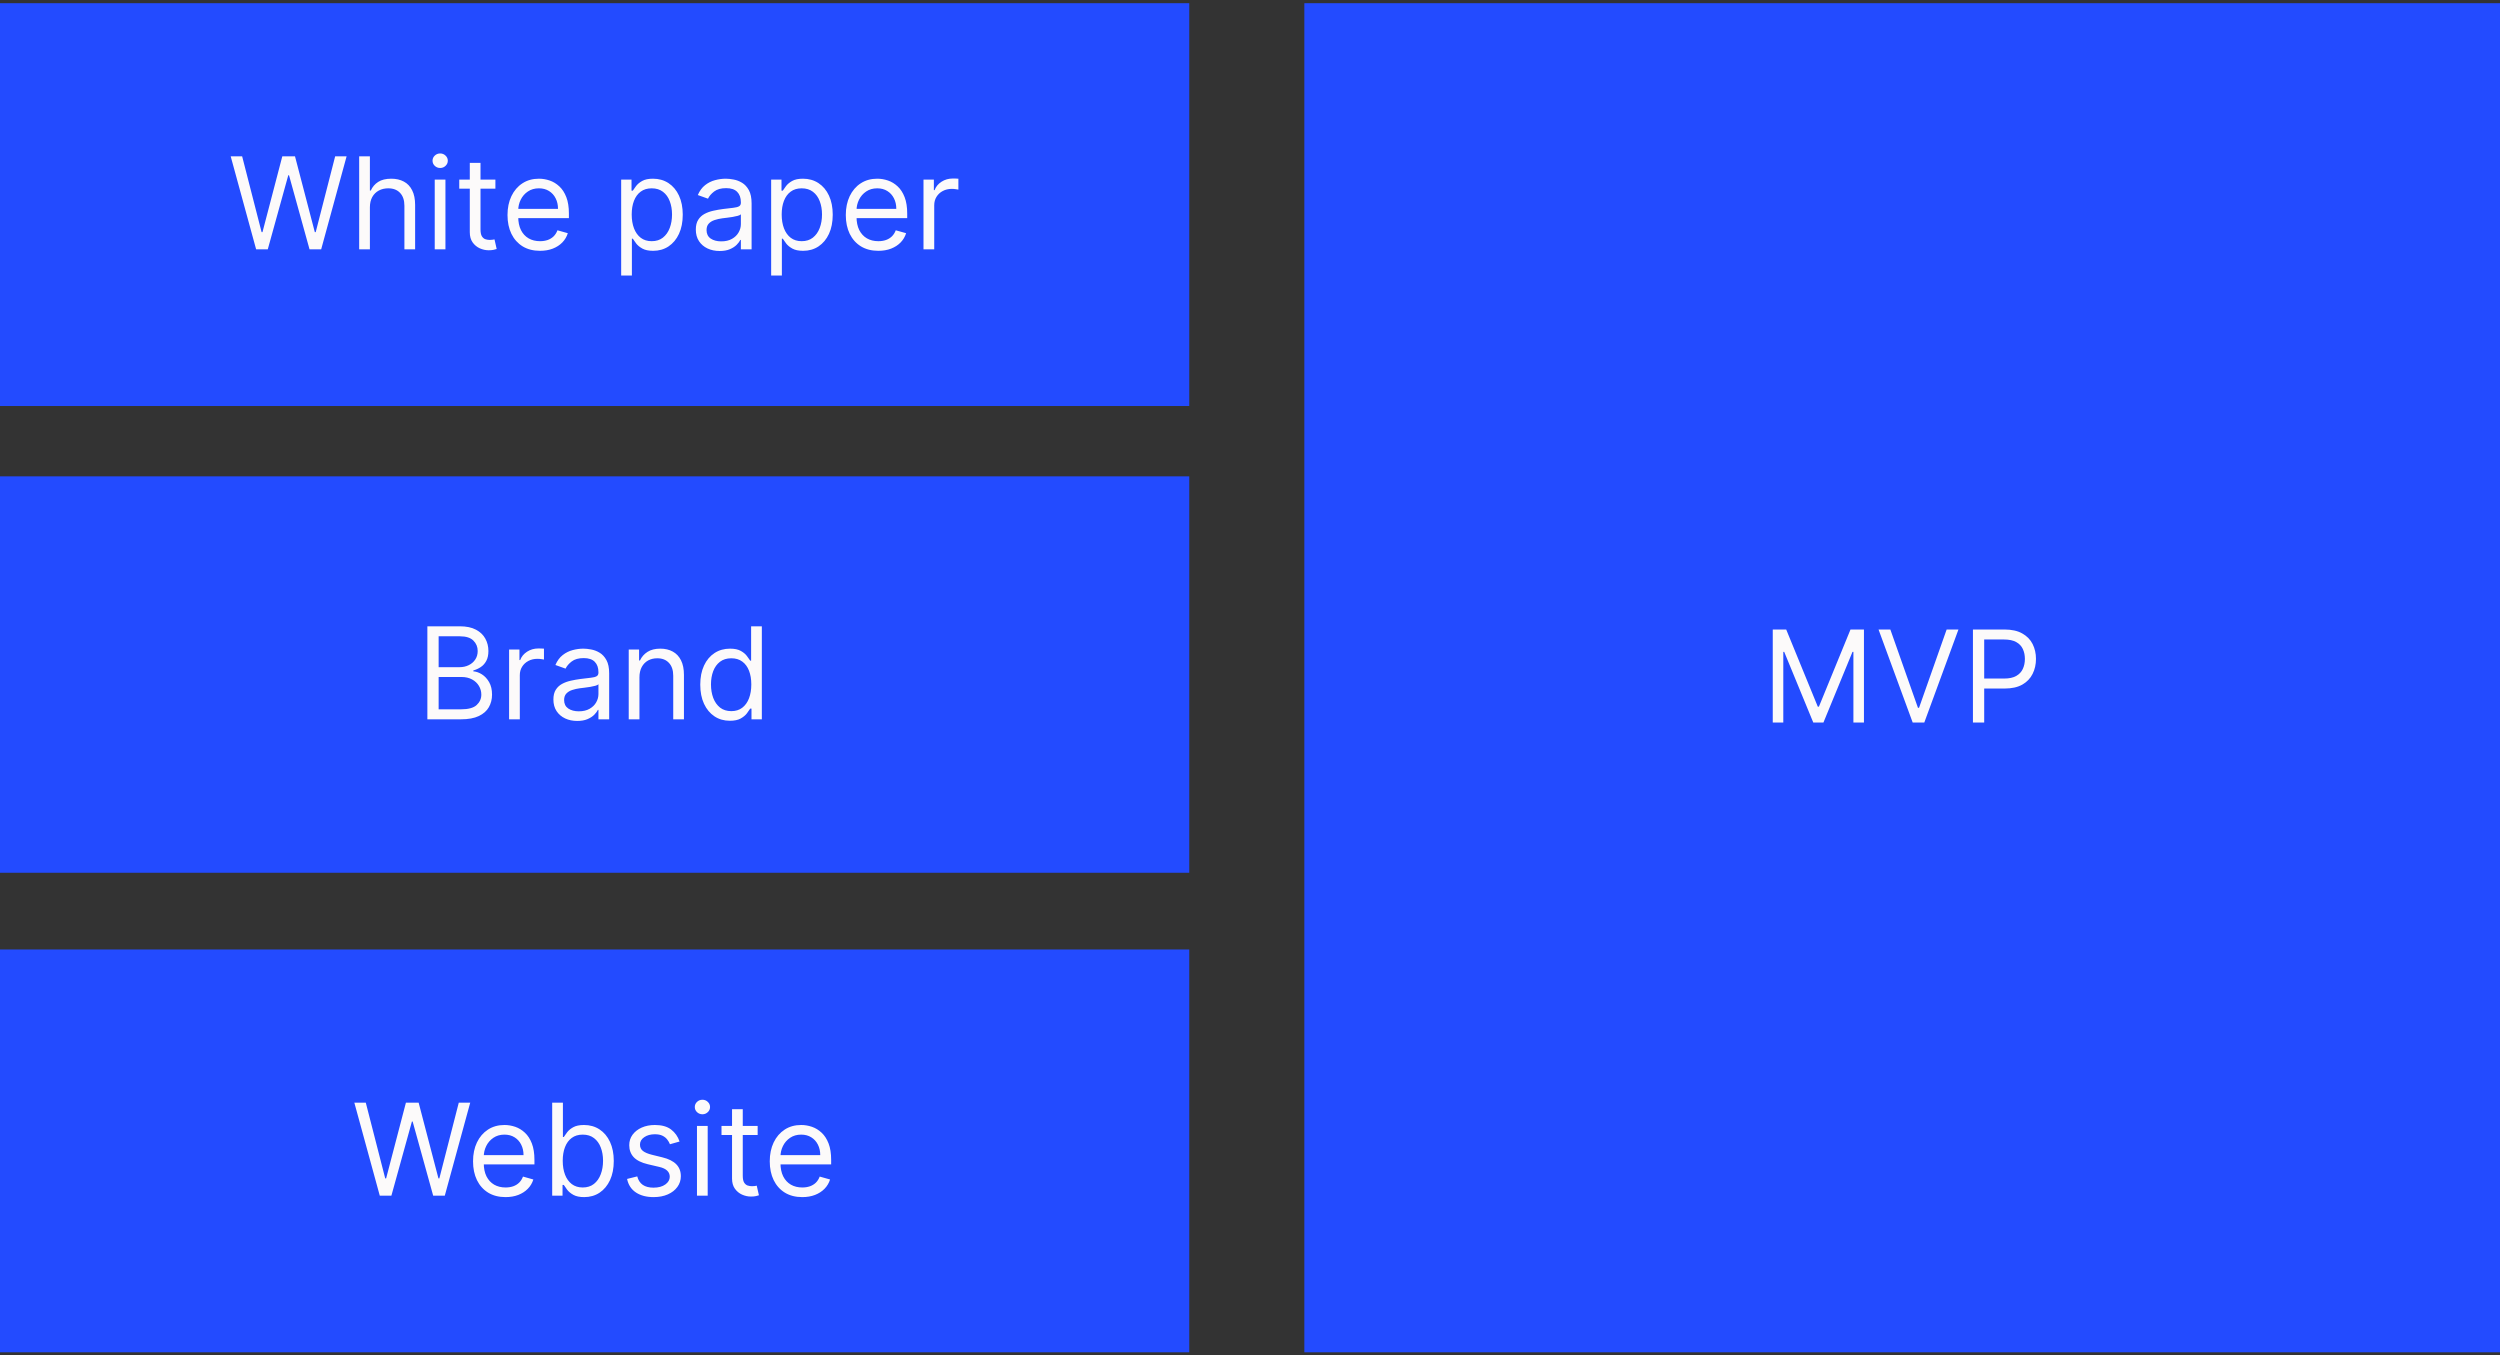 <svg width="391" height="212" viewBox="0 0 391 212" fill="none" xmlns="http://www.w3.org/2000/svg">
    <rect x="0" y="0" width="391" height="212" fill="#333333" stroke="none"/>
    <rect width="186" height="63" transform="translate(0 0.5)" fill="#234BFF"/>
    <path d="M40.06 39L36.082 24.454H37.872L40.912 36.301H41.054L44.151 24.454H46.139L49.236 36.301H49.378L52.418 24.454H54.207L50.23 39H48.412L45.202 27.409H45.088L41.878 39H40.06ZM57.851 32.438V39H56.175V24.454H57.851V29.796H57.993C58.249 29.232 58.632 28.785 59.144 28.453C59.66 28.117 60.346 27.949 61.203 27.949C61.947 27.949 62.597 28.098 63.156 28.396C63.715 28.69 64.148 29.142 64.456 29.753C64.769 30.359 64.925 31.131 64.925 32.068V39H63.249V32.182C63.249 31.315 63.024 30.645 62.574 30.172C62.129 29.694 61.511 29.454 60.72 29.454C60.171 29.454 59.678 29.57 59.243 29.803C58.812 30.035 58.471 30.373 58.22 30.818C57.974 31.263 57.851 31.803 57.851 32.438ZM67.991 39V28.091H69.667V39H67.991ZM68.843 26.273C68.517 26.273 68.235 26.162 67.998 25.939C67.766 25.716 67.65 25.449 67.65 25.136C67.65 24.824 67.766 24.556 67.998 24.334C68.235 24.111 68.517 24 68.843 24C69.17 24 69.45 24.111 69.681 24.334C69.918 24.556 70.037 24.824 70.037 25.136C70.037 25.449 69.918 25.716 69.681 25.939C69.45 26.162 69.17 26.273 68.843 26.273ZM77.481 28.091V29.511H71.828V28.091H77.481ZM73.476 25.477H75.152V35.875C75.152 36.349 75.221 36.704 75.358 36.94C75.5 37.172 75.68 37.329 75.898 37.409C76.12 37.485 76.355 37.523 76.601 37.523C76.785 37.523 76.937 37.513 77.055 37.494C77.174 37.471 77.269 37.452 77.34 37.438L77.68 38.943C77.567 38.986 77.408 39.028 77.204 39.071C77.001 39.118 76.743 39.142 76.43 39.142C75.957 39.142 75.493 39.04 75.038 38.837C74.588 38.633 74.215 38.323 73.916 37.906C73.623 37.49 73.476 36.964 73.476 36.33V25.477ZM84.46 39.227C83.408 39.227 82.502 38.995 81.739 38.531C80.982 38.062 80.397 37.409 79.985 36.571C79.578 35.728 79.374 34.748 79.374 33.631C79.374 32.513 79.578 31.528 79.985 30.676C80.397 29.819 80.97 29.151 81.704 28.673C82.442 28.19 83.304 27.949 84.289 27.949C84.857 27.949 85.418 28.044 85.972 28.233C86.526 28.422 87.031 28.73 87.485 29.156C87.94 29.578 88.302 30.136 88.572 30.832C88.842 31.528 88.977 32.385 88.977 33.403V34.114H80.567V32.665H87.272C87.272 32.049 87.149 31.5 86.903 31.017C86.661 30.534 86.316 30.153 85.866 29.874C85.421 29.594 84.895 29.454 84.289 29.454C83.621 29.454 83.044 29.62 82.556 29.952C82.073 30.278 81.701 30.704 81.441 31.23C81.181 31.756 81.05 32.319 81.05 32.92V33.886C81.05 34.71 81.192 35.409 81.477 35.981C81.765 36.55 82.165 36.983 82.677 37.281C83.188 37.575 83.782 37.722 84.46 37.722C84.9 37.722 85.298 37.66 85.653 37.537C86.013 37.409 86.323 37.22 86.583 36.969C86.844 36.713 87.045 36.396 87.187 36.017L88.806 36.472C88.636 37.021 88.349 37.504 87.947 37.92C87.544 38.332 87.047 38.654 86.455 38.886C85.863 39.114 85.198 39.227 84.46 39.227ZM97.151 43.091V28.091H98.771V29.824H98.969C99.093 29.634 99.263 29.393 99.481 29.099C99.703 28.801 100.021 28.536 100.433 28.304C100.849 28.067 101.413 27.949 102.123 27.949C103.041 27.949 103.851 28.178 104.552 28.638C105.253 29.097 105.799 29.748 106.192 30.591C106.585 31.434 106.782 32.428 106.782 33.574C106.782 34.729 106.585 35.731 106.192 36.578C105.799 37.421 105.255 38.074 104.559 38.538C103.863 38.998 103.06 39.227 102.151 39.227C101.451 39.227 100.889 39.111 100.468 38.879C100.047 38.642 99.722 38.375 99.495 38.077C99.268 37.774 99.093 37.523 98.969 37.324H98.827V43.091H97.151ZM98.799 33.545C98.799 34.369 98.92 35.096 99.161 35.726C99.403 36.351 99.755 36.841 100.219 37.196C100.683 37.546 101.252 37.722 101.924 37.722C102.625 37.722 103.21 37.537 103.678 37.168C104.152 36.794 104.507 36.292 104.744 35.662C104.985 35.028 105.106 34.322 105.106 33.545C105.106 32.778 104.987 32.087 104.751 31.472C104.519 30.851 104.166 30.361 103.692 30.001C103.224 29.637 102.634 29.454 101.924 29.454C101.242 29.454 100.669 29.627 100.205 29.973C99.741 30.314 99.391 30.792 99.154 31.408C98.917 32.019 98.799 32.731 98.799 33.545ZM112.549 39.256C111.858 39.256 111.23 39.126 110.667 38.865C110.103 38.6 109.656 38.219 109.325 37.722C108.993 37.22 108.827 36.614 108.827 35.903C108.827 35.278 108.951 34.772 109.197 34.383C109.443 33.99 109.772 33.683 110.184 33.46C110.596 33.238 111.05 33.072 111.548 32.963C112.049 32.849 112.554 32.76 113.06 32.693C113.723 32.608 114.261 32.544 114.673 32.501C115.089 32.454 115.392 32.376 115.582 32.267C115.776 32.158 115.873 31.969 115.873 31.699V31.642C115.873 30.941 115.681 30.397 115.298 30.009C114.919 29.62 114.344 29.426 113.572 29.426C112.772 29.426 112.144 29.601 111.69 29.952C111.235 30.302 110.915 30.676 110.731 31.074L109.14 30.506C109.424 29.843 109.803 29.327 110.276 28.957C110.754 28.583 111.275 28.323 111.839 28.176C112.407 28.025 112.966 27.949 113.515 27.949C113.865 27.949 114.268 27.991 114.722 28.077C115.182 28.157 115.624 28.325 116.05 28.581C116.481 28.837 116.839 29.223 117.123 29.739C117.407 30.255 117.549 30.946 117.549 31.812V39H115.873V37.523H115.788C115.674 37.76 115.485 38.013 115.219 38.283C114.954 38.553 114.602 38.782 114.161 38.972C113.721 39.161 113.183 39.256 112.549 39.256ZM112.805 37.75C113.468 37.75 114.026 37.62 114.481 37.359C114.94 37.099 115.286 36.763 115.518 36.351C115.754 35.939 115.873 35.506 115.873 35.051V33.517C115.802 33.602 115.646 33.68 115.404 33.751C115.167 33.818 114.893 33.877 114.58 33.929C114.272 33.976 113.972 34.019 113.678 34.057C113.389 34.09 113.155 34.118 112.975 34.142C112.54 34.199 112.132 34.291 111.754 34.419C111.379 34.542 111.076 34.729 110.844 34.98C110.617 35.226 110.504 35.562 110.504 35.989C110.504 36.571 110.719 37.011 111.15 37.31C111.585 37.603 112.137 37.75 112.805 37.75ZM120.608 43.091V28.091H122.228V29.824H122.426C122.55 29.634 122.72 29.393 122.938 29.099C123.16 28.801 123.478 28.536 123.89 28.304C124.306 28.067 124.87 27.949 125.58 27.949C126.498 27.949 127.308 28.178 128.009 28.638C128.71 29.097 129.257 29.748 129.65 30.591C130.042 31.434 130.239 32.428 130.239 33.574C130.239 34.729 130.042 35.731 129.65 36.578C129.257 37.421 128.712 38.074 128.016 38.538C127.32 38.998 126.517 39.227 125.608 39.227C124.908 39.227 124.346 39.111 123.925 38.879C123.504 38.642 123.179 38.375 122.952 38.077C122.725 37.774 122.55 37.523 122.426 37.324H122.284V43.091H120.608ZM122.256 33.545C122.256 34.369 122.377 35.096 122.618 35.726C122.86 36.351 123.212 36.841 123.676 37.196C124.141 37.546 124.709 37.722 125.381 37.722C126.082 37.722 126.667 37.537 127.135 37.168C127.609 36.794 127.964 36.292 128.201 35.662C128.442 35.028 128.563 34.322 128.563 33.545C128.563 32.778 128.444 32.087 128.208 31.472C127.976 30.851 127.623 30.361 127.15 30.001C126.681 29.637 126.091 29.454 125.381 29.454C124.699 29.454 124.126 29.627 123.662 29.973C123.198 30.314 122.848 30.792 122.611 31.408C122.374 32.019 122.256 32.731 122.256 33.545ZM137.37 39.227C136.319 39.227 135.412 38.995 134.65 38.531C133.892 38.062 133.307 37.409 132.895 36.571C132.488 35.728 132.284 34.748 132.284 33.631C132.284 32.513 132.488 31.528 132.895 30.676C133.307 29.819 133.88 29.151 134.614 28.673C135.353 28.19 136.214 27.949 137.199 27.949C137.767 27.949 138.328 28.044 138.882 28.233C139.436 28.422 139.941 28.73 140.395 29.156C140.85 29.578 141.212 30.136 141.482 30.832C141.752 31.528 141.887 32.385 141.887 33.403V34.114H133.478V32.665H140.182C140.182 32.049 140.059 31.5 139.813 31.017C139.571 30.534 139.226 30.153 138.776 29.874C138.331 29.594 137.805 29.454 137.199 29.454C136.532 29.454 135.954 29.62 135.466 29.952C134.983 30.278 134.612 30.704 134.351 31.23C134.091 31.756 133.961 32.319 133.961 32.92V33.886C133.961 34.71 134.103 35.409 134.387 35.981C134.676 36.55 135.076 36.983 135.587 37.281C136.098 37.575 136.693 37.722 137.37 37.722C137.81 37.722 138.208 37.66 138.563 37.537C138.923 37.409 139.233 37.22 139.493 36.969C139.754 36.713 139.955 36.396 140.097 36.017L141.716 36.472C141.546 37.021 141.259 37.504 140.857 37.92C140.454 38.332 139.957 38.654 139.365 38.886C138.774 39.114 138.108 39.227 137.37 39.227ZM144.436 39V28.091H146.056V29.739H146.169C146.368 29.199 146.728 28.761 147.249 28.425C147.77 28.088 148.357 27.921 149.01 27.921C149.133 27.921 149.287 27.923 149.472 27.928C149.657 27.932 149.796 27.939 149.891 27.949V29.653C149.834 29.639 149.704 29.618 149.5 29.59C149.301 29.556 149.091 29.54 148.868 29.54C148.338 29.54 147.864 29.651 147.448 29.874C147.036 30.091 146.709 30.394 146.468 30.783C146.231 31.166 146.113 31.604 146.113 32.097V39H144.436Z" fill="#FCFAFA"/>
    <rect width="187" height="211" transform="translate(204 0.5)" fill="#234BFF"/>
    <path d="M277.259 98.454H279.362L284.305 110.528H284.475L289.419 98.454H291.521V113H289.873V101.949H289.731L285.186 113H283.595L279.049 101.949H278.907V113H277.259V98.454ZM295.649 98.454L299.967 110.699H300.138L304.456 98.454H306.302L300.961 113H299.143L293.802 98.454H295.649ZM308.568 113V98.454H313.483C314.624 98.454 315.557 98.66 316.281 99.072C317.01 99.48 317.55 100.031 317.9 100.727C318.251 101.423 318.426 102.2 318.426 103.057C318.426 103.914 318.251 104.693 317.9 105.393C317.555 106.094 317.02 106.653 316.295 107.07C315.571 107.482 314.643 107.688 313.511 107.688H309.988V106.125H313.454C314.236 106.125 314.863 105.99 315.336 105.72C315.81 105.45 316.153 105.086 316.366 104.626C316.584 104.162 316.693 103.639 316.693 103.057C316.693 102.474 316.584 101.954 316.366 101.494C316.153 101.035 315.808 100.675 315.329 100.415C314.851 100.15 314.217 100.017 313.426 100.017H310.329V113H308.568Z" fill="#FCFAFA"/>
    <rect width="186" height="62" transform="translate(0 74.5)" fill="#234BFF"/>
    <path d="M66.841 112.5V97.954H71.927C72.94 97.954 73.776 98.13 74.434 98.48C75.092 98.826 75.582 99.292 75.904 99.879C76.226 100.462 76.387 101.108 76.387 101.818C76.387 102.443 76.276 102.959 76.053 103.366C75.835 103.774 75.546 104.096 75.187 104.332C74.832 104.569 74.446 104.744 74.029 104.858V105C74.474 105.028 74.921 105.185 75.371 105.469C75.821 105.753 76.198 106.16 76.501 106.69C76.804 107.221 76.955 107.869 76.955 108.636C76.955 109.366 76.789 110.021 76.458 110.604C76.126 111.186 75.603 111.648 74.888 111.989C74.173 112.33 73.243 112.5 72.097 112.5H66.841ZM68.603 110.938H72.097C73.248 110.938 74.064 110.715 74.547 110.27C75.035 109.82 75.279 109.276 75.279 108.636C75.279 108.144 75.153 107.689 74.903 107.273C74.652 106.851 74.294 106.515 73.83 106.264C73.366 106.009 72.817 105.881 72.182 105.881H68.603V110.938ZM68.603 104.347H71.87C72.4 104.347 72.878 104.242 73.305 104.034C73.735 103.826 74.076 103.532 74.327 103.153C74.583 102.775 74.711 102.33 74.711 101.818C74.711 101.179 74.488 100.637 74.043 100.192C73.598 99.742 72.893 99.517 71.927 99.517H68.603V104.347ZM79.622 112.5V101.591H81.241V103.239H81.355C81.554 102.699 81.914 102.261 82.434 101.925C82.955 101.589 83.542 101.42 84.196 101.42C84.319 101.42 84.473 101.423 84.657 101.428C84.842 101.432 84.982 101.439 85.076 101.449V103.153C85.02 103.139 84.889 103.118 84.686 103.089C84.487 103.056 84.276 103.04 84.054 103.04C83.523 103.04 83.05 103.151 82.633 103.374C82.221 103.591 81.895 103.894 81.653 104.283C81.416 104.666 81.298 105.104 81.298 105.597V112.5H79.622ZM90.274 112.756C89.582 112.756 88.955 112.625 88.391 112.365C87.828 112.1 87.381 111.719 87.049 111.222C86.718 110.72 86.552 110.114 86.552 109.403C86.552 108.778 86.675 108.272 86.921 107.884C87.168 107.491 87.497 107.183 87.909 106.96C88.32 106.738 88.775 106.572 89.272 106.463C89.774 106.349 90.278 106.259 90.785 106.193C91.448 106.108 91.985 106.044 92.397 106.001C92.814 105.954 93.117 105.876 93.306 105.767C93.5 105.658 93.597 105.469 93.597 105.199V105.142C93.597 104.441 93.406 103.897 93.022 103.509C92.643 103.12 92.068 102.926 91.296 102.926C90.496 102.926 89.869 103.101 89.414 103.452C88.96 103.802 88.64 104.176 88.455 104.574L86.865 104.006C87.149 103.343 87.527 102.827 88.001 102.457C88.479 102.083 89 101.823 89.563 101.676C90.132 101.525 90.69 101.449 91.24 101.449C91.59 101.449 91.992 101.491 92.447 101.577C92.906 101.657 93.349 101.825 93.775 102.081C94.206 102.337 94.563 102.723 94.847 103.239C95.132 103.755 95.274 104.446 95.274 105.312V112.5H93.597V111.023H93.512C93.399 111.259 93.209 111.513 92.944 111.783C92.679 112.053 92.326 112.282 91.886 112.472C91.445 112.661 90.908 112.756 90.274 112.756ZM90.529 111.25C91.192 111.25 91.751 111.12 92.205 110.859C92.665 110.599 93.01 110.263 93.242 109.851C93.479 109.439 93.597 109.006 93.597 108.551V107.017C93.526 107.102 93.37 107.18 93.129 107.251C92.892 107.318 92.617 107.377 92.305 107.429C91.997 107.476 91.696 107.519 91.403 107.557C91.114 107.59 90.88 107.618 90.7 107.642C90.264 107.699 89.857 107.791 89.478 107.919C89.104 108.042 88.801 108.229 88.569 108.48C88.342 108.726 88.228 109.062 88.228 109.489C88.228 110.071 88.444 110.511 88.874 110.81C89.31 111.103 89.862 111.25 90.529 111.25ZM100.009 105.938V112.5H98.333V101.591H99.952V103.295H100.094C100.35 102.741 100.738 102.296 101.259 101.96C101.78 101.619 102.452 101.449 103.276 101.449C104.015 101.449 104.661 101.6 105.215 101.903C105.769 102.202 106.2 102.656 106.508 103.267C106.815 103.873 106.969 104.64 106.969 105.568V112.5H105.293V105.682C105.293 104.825 105.071 104.157 104.626 103.679C104.18 103.196 103.57 102.955 102.793 102.955C102.258 102.955 101.78 103.071 101.358 103.303C100.942 103.535 100.613 103.873 100.371 104.318C100.13 104.763 100.009 105.303 100.009 105.938ZM114.151 112.727C113.242 112.727 112.44 112.498 111.744 112.038C111.048 111.574 110.503 110.921 110.11 110.078C109.717 109.231 109.521 108.229 109.521 107.074C109.521 105.928 109.717 104.934 110.11 104.091C110.503 103.248 111.05 102.597 111.751 102.138C112.452 101.679 113.261 101.449 114.18 101.449C114.89 101.449 115.451 101.567 115.863 101.804C116.28 102.036 116.597 102.301 116.815 102.599C117.037 102.893 117.21 103.134 117.333 103.324H117.475V97.954H119.151V112.5H117.532V110.824H117.333C117.21 111.023 117.035 111.274 116.808 111.577C116.58 111.875 116.256 112.143 115.835 112.379C115.413 112.611 114.852 112.727 114.151 112.727ZM114.379 111.222C115.051 111.222 115.619 111.046 116.083 110.696C116.547 110.341 116.9 109.851 117.142 109.226C117.383 108.596 117.504 107.869 117.504 107.045C117.504 106.231 117.385 105.518 117.149 104.908C116.912 104.292 116.561 103.814 116.097 103.473C115.633 103.127 115.061 102.955 114.379 102.955C113.669 102.955 113.077 103.137 112.603 103.501C112.134 103.861 111.782 104.351 111.545 104.972C111.313 105.587 111.197 106.278 111.197 107.045C111.197 107.822 111.315 108.527 111.552 109.162C111.794 109.792 112.149 110.294 112.617 110.668C113.091 111.037 113.678 111.222 114.379 111.222Z" fill="#FCFAFA"/>
    <rect width="186" height="63" transform="translate(0 148.5)" fill="#234BFF"/>
    <path d="M59.396 187L55.418 172.455H57.208L60.248 184.301H60.39L63.486 172.455H65.475L68.572 184.301H68.714L71.754 172.455H73.543L69.566 187H67.748L64.538 175.409H64.424L61.214 187H59.396ZM79.069 187.227C78.018 187.227 77.111 186.995 76.349 186.531C75.591 186.062 75.006 185.409 74.594 184.571C74.187 183.728 73.984 182.748 73.984 181.631C73.984 180.513 74.187 179.528 74.594 178.676C75.006 177.819 75.579 177.152 76.313 176.673C77.052 176.19 77.914 175.949 78.898 175.949C79.467 175.949 80.028 176.044 80.582 176.233C81.136 176.422 81.64 176.73 82.094 177.156C82.549 177.578 82.911 178.136 83.181 178.832C83.451 179.528 83.586 180.385 83.586 181.403V182.114H75.177V180.665H81.881C81.881 180.049 81.758 179.5 81.512 179.017C81.271 178.534 80.925 178.153 80.475 177.874C80.03 177.594 79.504 177.455 78.898 177.455C78.231 177.455 77.653 177.62 77.165 177.952C76.683 178.278 76.311 178.705 76.05 179.23C75.79 179.756 75.66 180.319 75.66 180.92V181.886C75.66 182.71 75.802 183.409 76.086 183.982C76.375 184.55 76.775 184.983 77.286 185.281C77.798 185.575 78.392 185.722 79.069 185.722C79.509 185.722 79.907 185.66 80.262 185.537C80.622 185.409 80.932 185.22 81.192 184.969C81.453 184.713 81.654 184.396 81.796 184.017L83.415 184.472C83.245 185.021 82.959 185.504 82.556 185.92C82.154 186.332 81.656 186.654 81.065 186.886C80.473 187.114 79.808 187.227 79.069 187.227ZM86.363 187V172.455H88.039V177.824H88.181C88.304 177.634 88.475 177.393 88.692 177.099C88.915 176.801 89.232 176.536 89.644 176.304C90.061 176.067 90.624 175.949 91.335 175.949C92.253 175.949 93.063 176.179 93.763 176.638C94.464 177.097 95.011 177.748 95.404 178.591C95.797 179.434 95.994 180.428 95.994 181.574C95.994 182.729 95.797 183.731 95.404 184.578C95.011 185.421 94.467 186.074 93.771 186.538C93.075 186.998 92.272 187.227 91.363 187.227C90.662 187.227 90.101 187.111 89.68 186.879C89.258 186.643 88.934 186.375 88.707 186.077C88.479 185.774 88.304 185.523 88.181 185.324H87.982V187H86.363ZM88.011 181.545C88.011 182.369 88.131 183.096 88.373 183.726C88.614 184.351 88.967 184.841 89.431 185.196C89.895 185.546 90.463 185.722 91.136 185.722C91.836 185.722 92.421 185.537 92.89 185.168C93.363 184.794 93.719 184.292 93.955 183.662C94.197 183.027 94.317 182.322 94.317 181.545C94.317 180.778 94.199 180.087 93.962 179.472C93.73 178.851 93.378 178.361 92.904 178.001C92.435 177.637 91.846 177.455 91.136 177.455C90.454 177.455 89.881 177.627 89.417 177.973C88.953 178.314 88.603 178.792 88.366 179.408C88.129 180.018 88.011 180.731 88.011 181.545ZM106.285 178.534L104.779 178.96C104.684 178.709 104.545 178.465 104.36 178.229C104.18 177.987 103.934 177.788 103.621 177.632C103.309 177.476 102.909 177.398 102.421 177.398C101.754 177.398 101.197 177.552 100.752 177.859C100.312 178.162 100.092 178.548 100.092 179.017C100.092 179.434 100.243 179.763 100.546 180.004C100.849 180.246 101.323 180.447 101.967 180.608L103.586 181.006C104.561 181.242 105.288 181.605 105.766 182.092C106.245 182.575 106.484 183.198 106.484 183.96C106.484 184.585 106.304 185.144 105.944 185.636C105.589 186.129 105.092 186.517 104.452 186.801C103.813 187.085 103.07 187.227 102.222 187.227C101.11 187.227 100.189 186.986 99.46 186.503C98.73 186.02 98.269 185.314 98.075 184.386L99.665 183.989C99.817 184.576 100.103 185.016 100.525 185.31C100.951 185.603 101.507 185.75 102.194 185.75C102.975 185.75 103.595 185.584 104.055 185.253C104.519 184.917 104.751 184.514 104.751 184.045C104.751 183.667 104.618 183.349 104.353 183.094C104.088 182.833 103.681 182.639 103.131 182.511L101.313 182.085C100.314 181.848 99.58 181.482 99.112 180.984C98.647 180.482 98.415 179.855 98.415 179.102C98.415 178.487 98.588 177.942 98.934 177.469C99.284 176.995 99.76 176.624 100.362 176.354C100.968 176.084 101.654 175.949 102.421 175.949C103.501 175.949 104.348 176.186 104.964 176.659C105.584 177.133 106.024 177.758 106.285 178.534ZM109.007 187V176.091H110.683V187H109.007ZM109.859 174.273C109.532 174.273 109.251 174.161 109.014 173.939C108.782 173.716 108.666 173.449 108.666 173.136C108.666 172.824 108.782 172.556 109.014 172.334C109.251 172.111 109.532 172 109.859 172C110.186 172 110.465 172.111 110.697 172.334C110.934 172.556 111.052 172.824 111.052 173.136C111.052 173.449 110.934 173.716 110.697 173.939C110.465 174.161 110.186 174.273 109.859 174.273ZM118.497 176.091V177.511H112.844V176.091H118.497ZM114.491 173.477H116.168V183.875C116.168 184.348 116.236 184.704 116.374 184.94C116.516 185.172 116.696 185.329 116.913 185.409C117.136 185.485 117.37 185.523 117.616 185.523C117.801 185.523 117.953 185.513 118.071 185.494C118.189 185.471 118.284 185.452 118.355 185.438L118.696 186.943C118.582 186.986 118.424 187.028 118.22 187.071C118.017 187.118 117.759 187.142 117.446 187.142C116.973 187.142 116.509 187.04 116.054 186.837C115.604 186.633 115.23 186.323 114.932 185.906C114.638 185.49 114.491 184.964 114.491 184.33V173.477ZM125.475 187.227C124.424 187.227 123.517 186.995 122.755 186.531C121.997 186.062 121.413 185.409 121.001 184.571C120.594 183.728 120.39 182.748 120.39 181.631C120.39 180.513 120.594 179.528 121.001 178.676C121.413 177.819 121.986 177.152 122.719 176.673C123.458 176.19 124.32 175.949 125.305 175.949C125.873 175.949 126.434 176.044 126.988 176.233C127.542 176.422 128.046 176.73 128.501 177.156C128.955 177.578 129.317 178.136 129.587 178.832C129.857 179.528 129.992 180.385 129.992 181.403V182.114H121.583V180.665H128.288C128.288 180.049 128.165 179.5 127.918 179.017C127.677 178.534 127.331 178.153 126.881 177.874C126.436 177.594 125.911 177.455 125.305 177.455C124.637 177.455 124.059 177.62 123.572 177.952C123.089 178.278 122.717 178.705 122.457 179.23C122.196 179.756 122.066 180.319 122.066 180.92V181.886C122.066 182.71 122.208 183.409 122.492 183.982C122.781 184.55 123.181 184.983 123.692 185.281C124.204 185.575 124.798 185.722 125.475 185.722C125.915 185.722 126.313 185.66 126.668 185.537C127.028 185.409 127.338 185.22 127.599 184.969C127.859 184.713 128.06 184.396 128.202 184.017L129.822 184.472C129.651 185.021 129.365 185.504 128.962 185.92C128.56 186.332 128.063 186.654 127.471 186.886C126.879 187.114 126.214 187.227 125.475 187.227Z" fill="#FCFAFA"/>
</svg>
